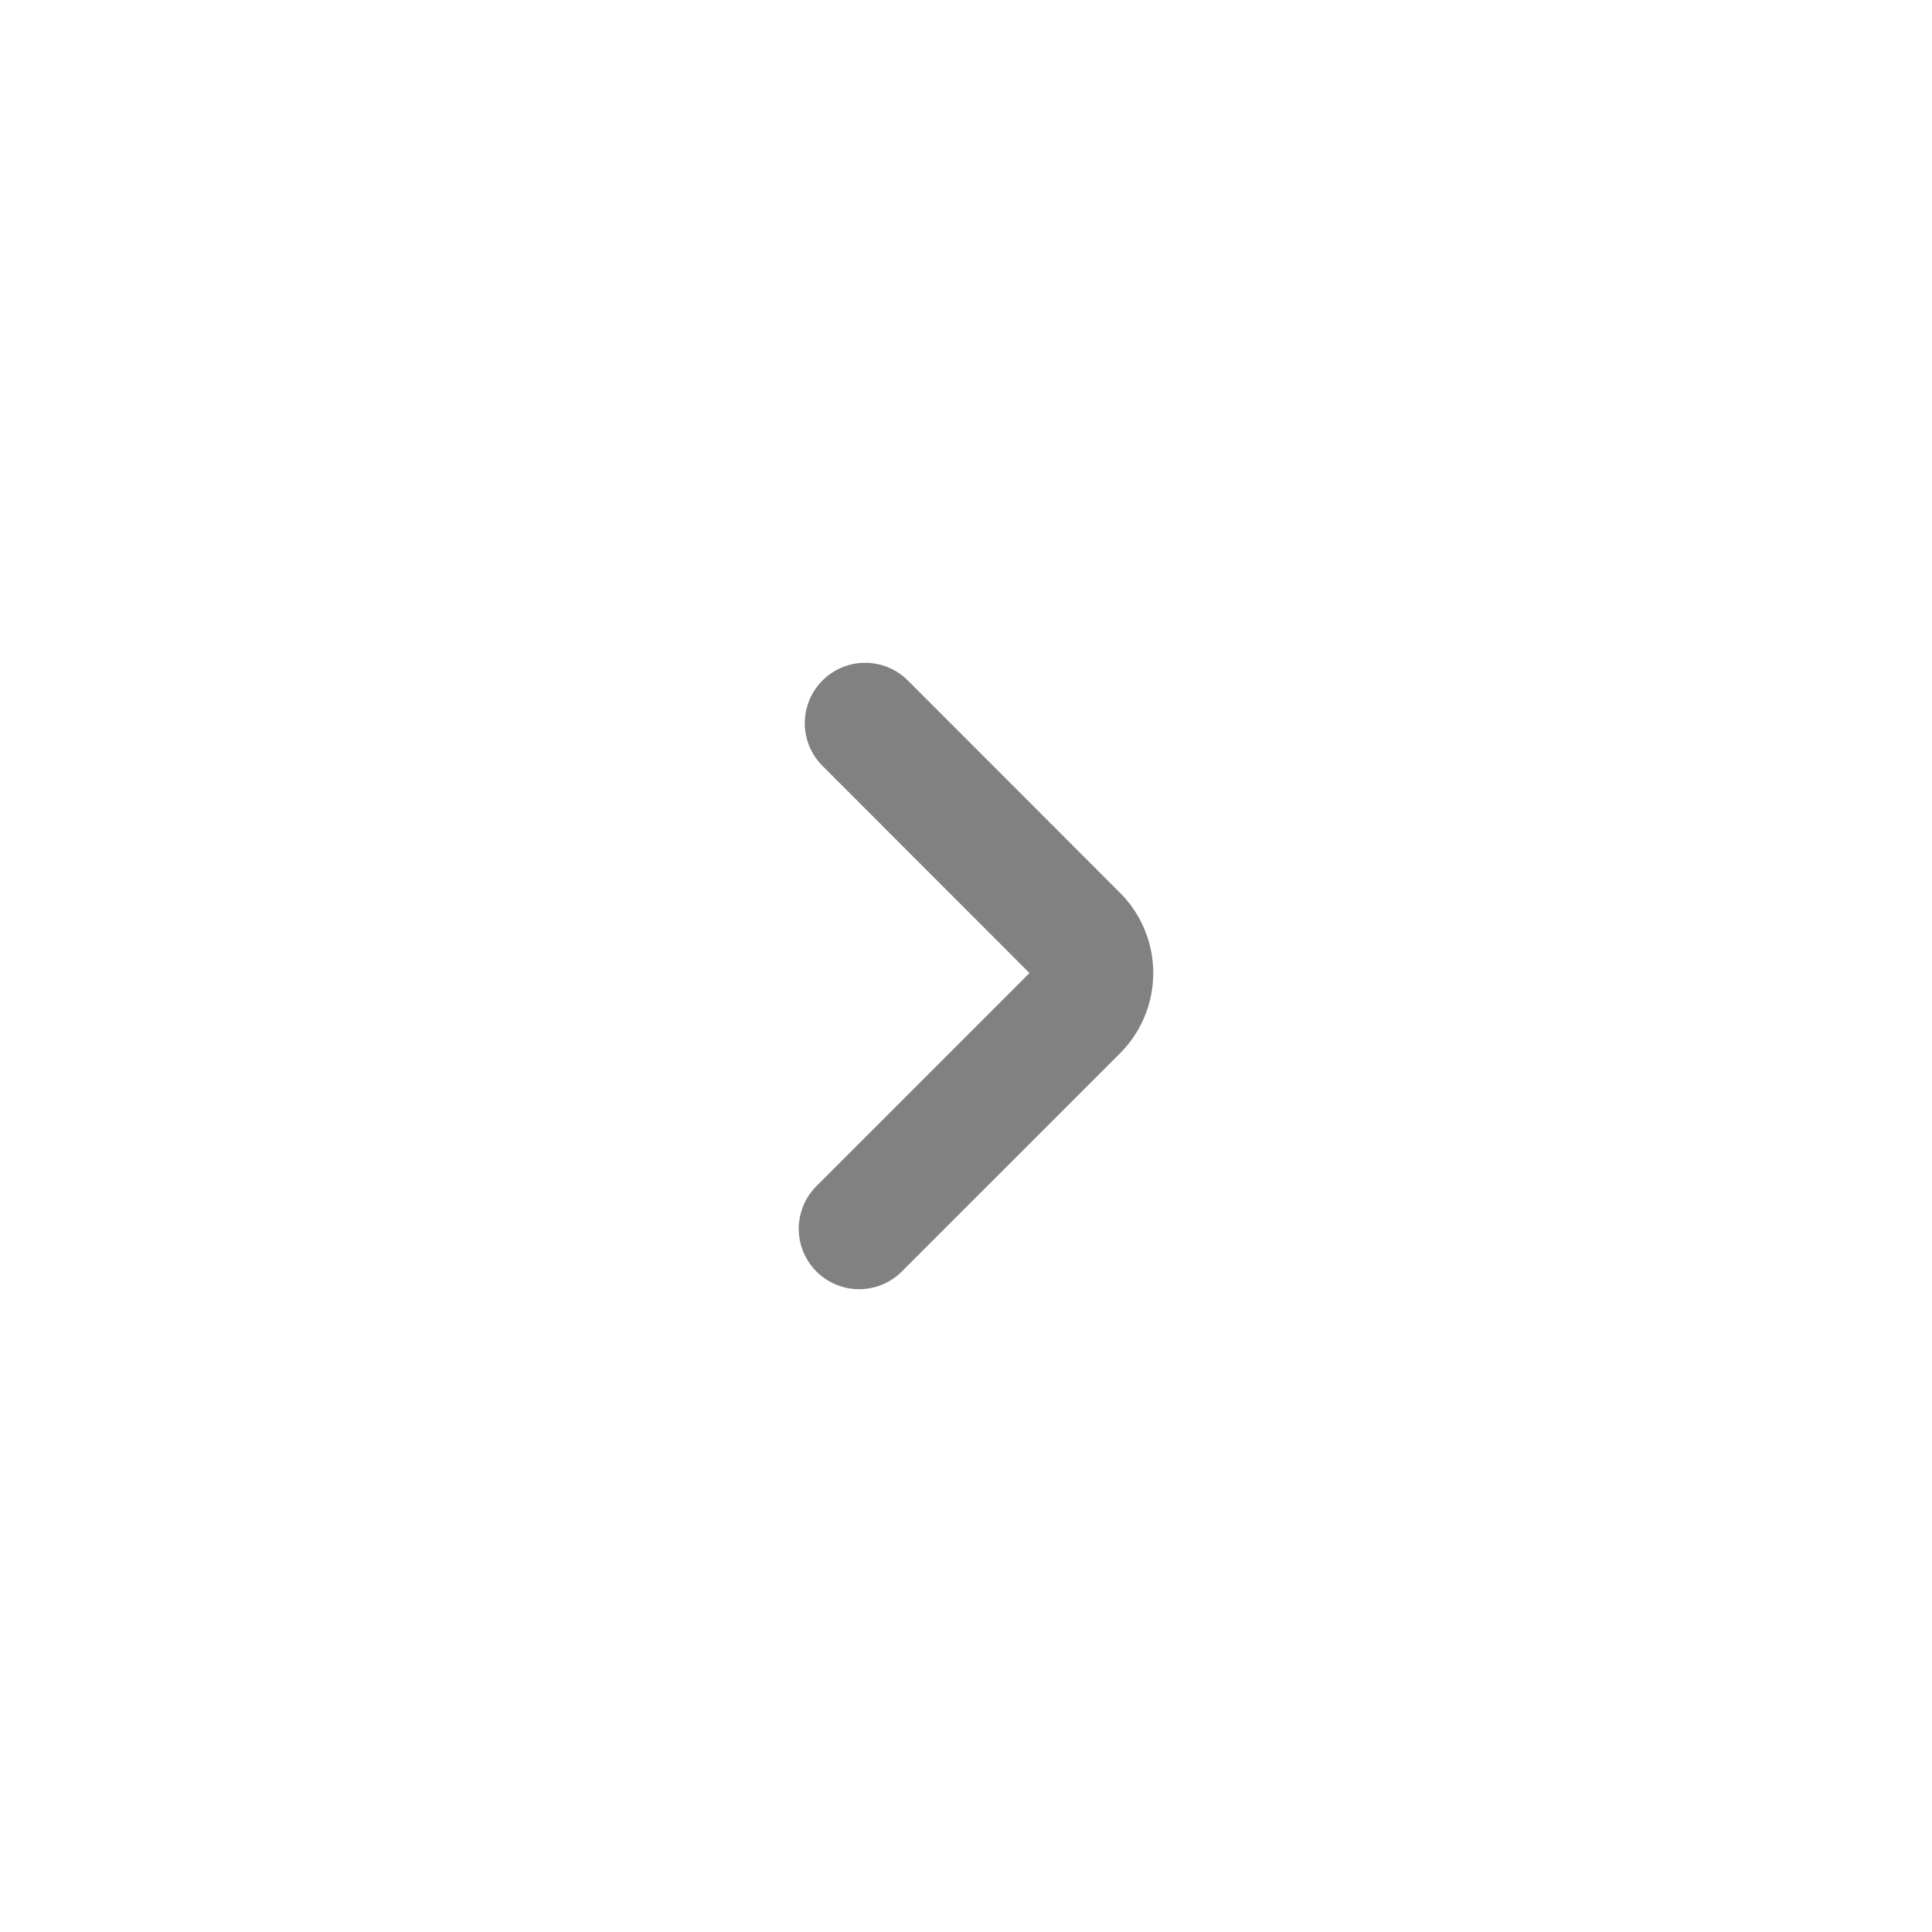 <svg xmlns="http://www.w3.org/2000/svg" width="32" height="32" viewBox="0 0 32 32"><g transform="translate(-1134 -5833)"><path d="M16,0A16,16,0,1,1,0,16,16,16,0,0,1,16,0Z" transform="translate(1134 5833)" fill="none"/><g transform="translate(1139.609 5859.722) rotate(-90)"><rect width="21" height="21" transform="translate(-0.278 0.391)" fill="none"/><g transform="translate(6.369 8.621)"><path d="M0,0,3.616,3.616a.88.88,0,0,0,1.24,0L8.375.1" fill="none" stroke="#818181" stroke-linecap="round" stroke-linejoin="bevel" stroke-width="2"/></g></g></g></svg>